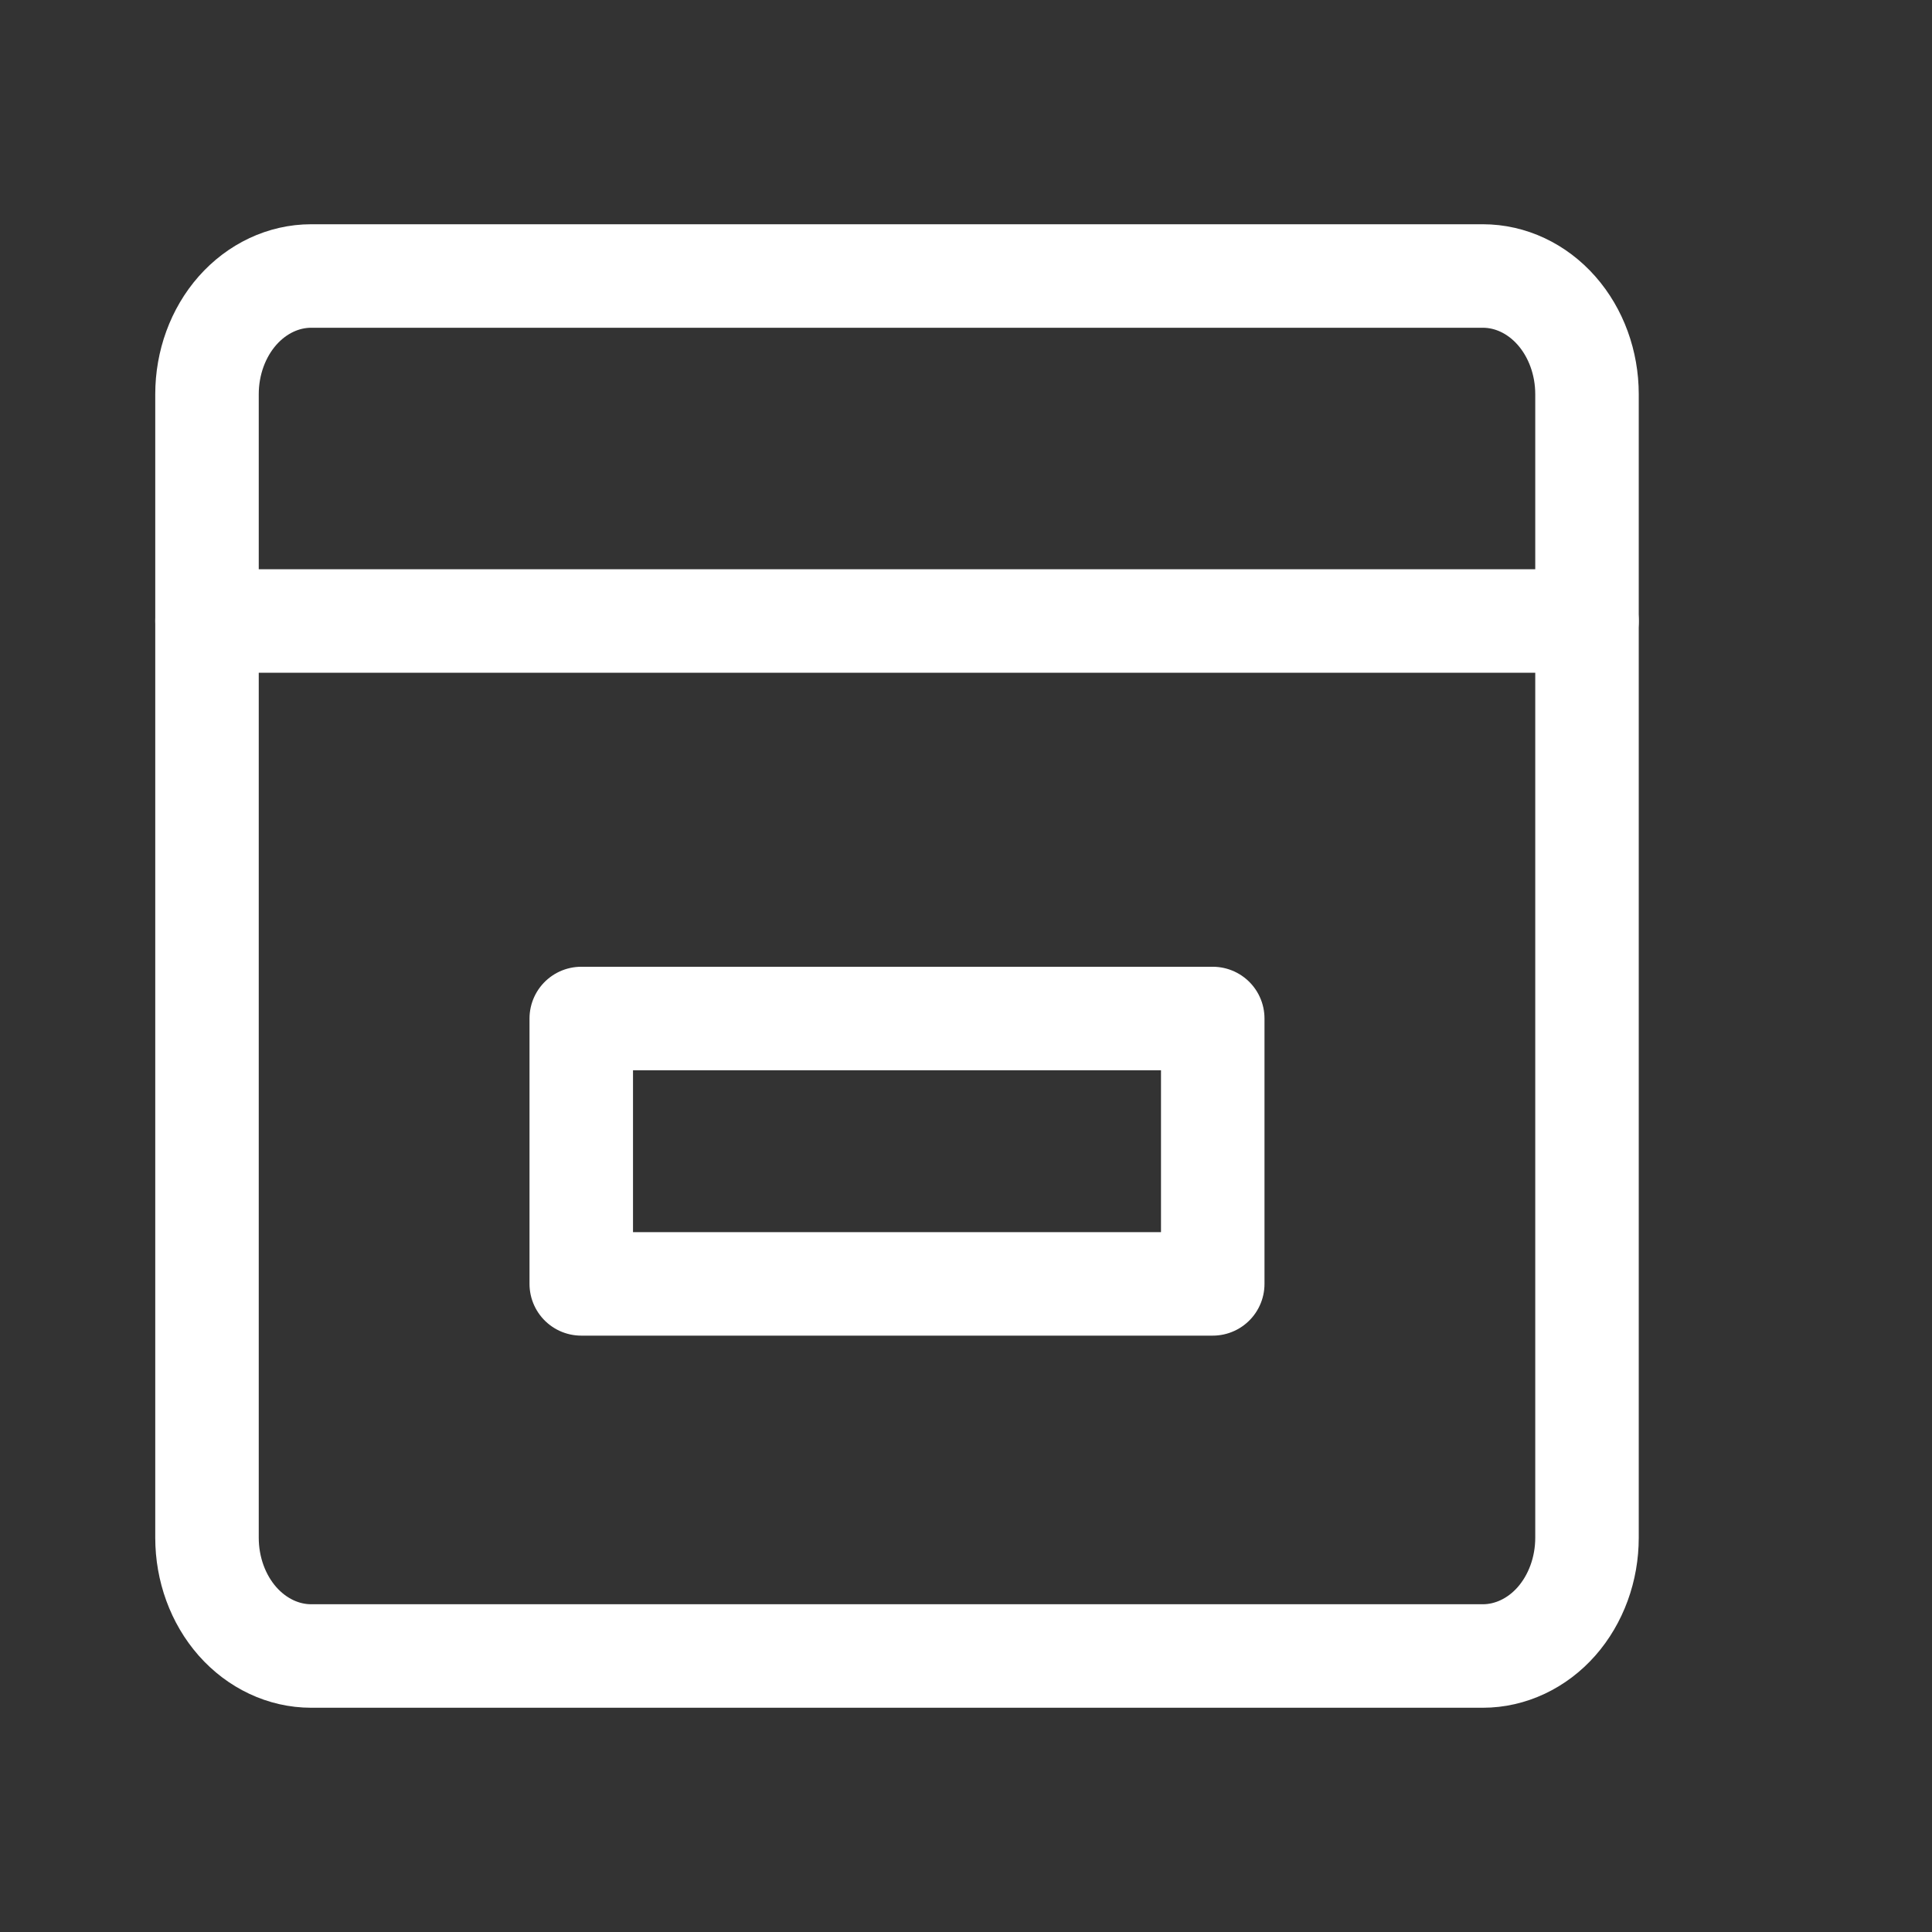 <svg width="28" height="28" viewBox="0 0 28 28" fill="none" xmlns="http://www.w3.org/2000/svg">
<rect x="0" y="0" width="28" height="28" fill="#333333" stroke="none"/>
<path d="M3 9V22.286C3 22.741 3.159 23.177 3.442 23.498C3.726 23.819 4.11 24 4.51 24H21.49C21.689 24 21.885 23.955 22.068 23.869C22.251 23.783 22.418 23.657 22.558 23.498C22.698 23.339 22.809 23.15 22.885 22.942C22.961 22.734 23 22.511 23 22.286V9H3Z" stroke="white" stroke-width="1.5" stroke-linecap="round" stroke-linejoin="round"/>
<path d="M23 9V5.713C23 5.259 22.841 4.823 22.558 4.502C22.275 4.181 21.891 4 21.49 4H4.51C4.11 4 3.726 4.181 3.442 4.502C3.159 4.823 3 5.259 3 5.713V9" stroke="white" stroke-width="1.5" stroke-linecap="round" stroke-linejoin="round"/>
<path d="M17.576 14.761H8.424V18.607H17.576V14.761Z" stroke="white" stroke-width="1.5" stroke-linecap="round" stroke-linejoin="round"/>
</svg>
